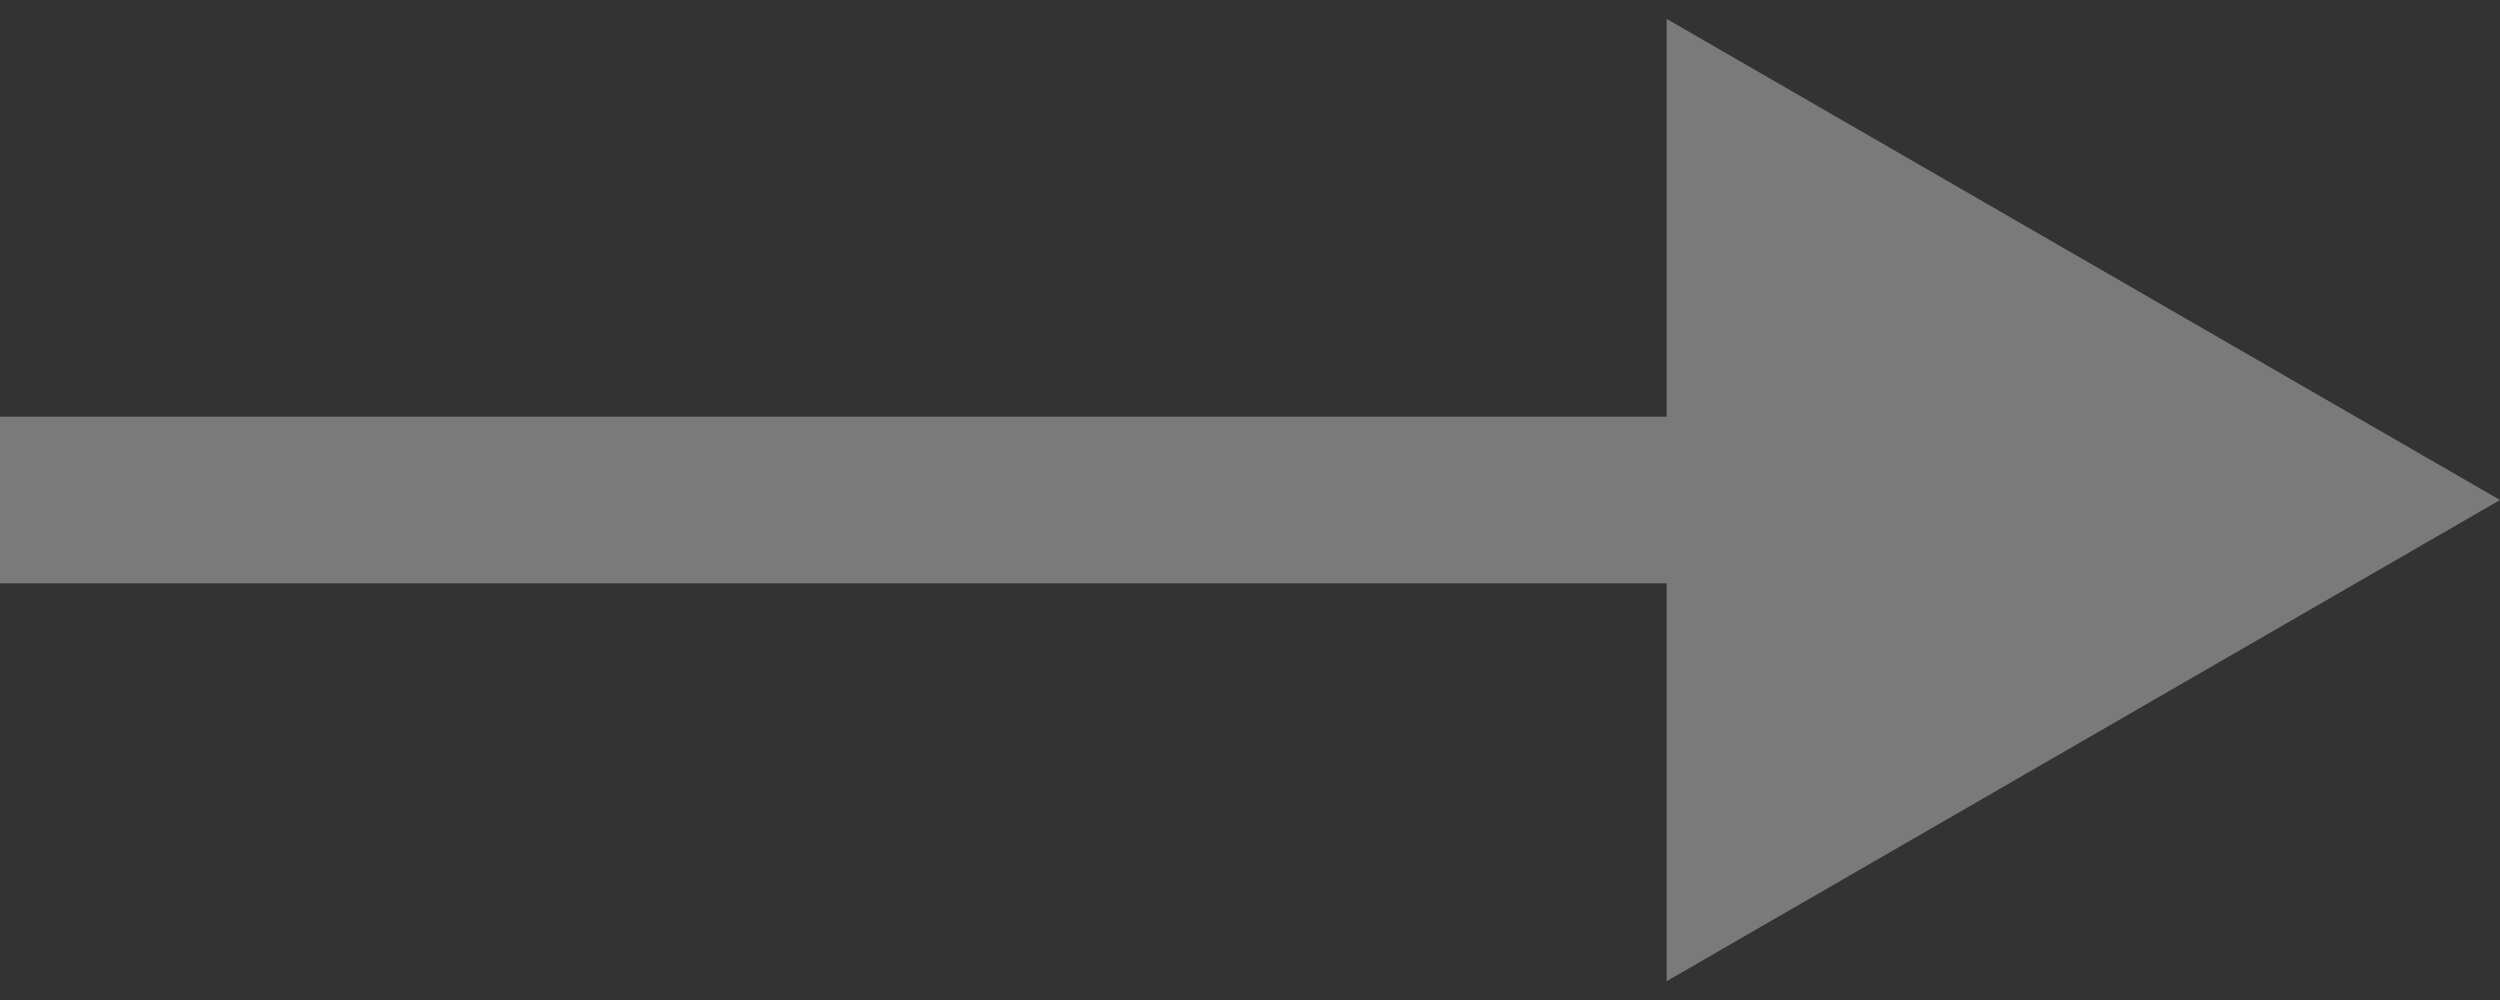 <?xml version="1.0" encoding="UTF-8"?> <svg xmlns="http://www.w3.org/2000/svg" width="30" height="12" viewBox="0 0 30 12" fill="none"><rect x="0" y="0" width="30" height="12" fill="#333333" stroke="none"/><path opacity="0.7" d="M30 6L20 11.774L20 0.227L30 6ZM21 7L-3.72728e-06 7L3.72727e-06 5L21 5L21 7Z" fill="white" fill-opacity="0.5" style="fill:white;fill-opacity:0.5;"></path></svg> 